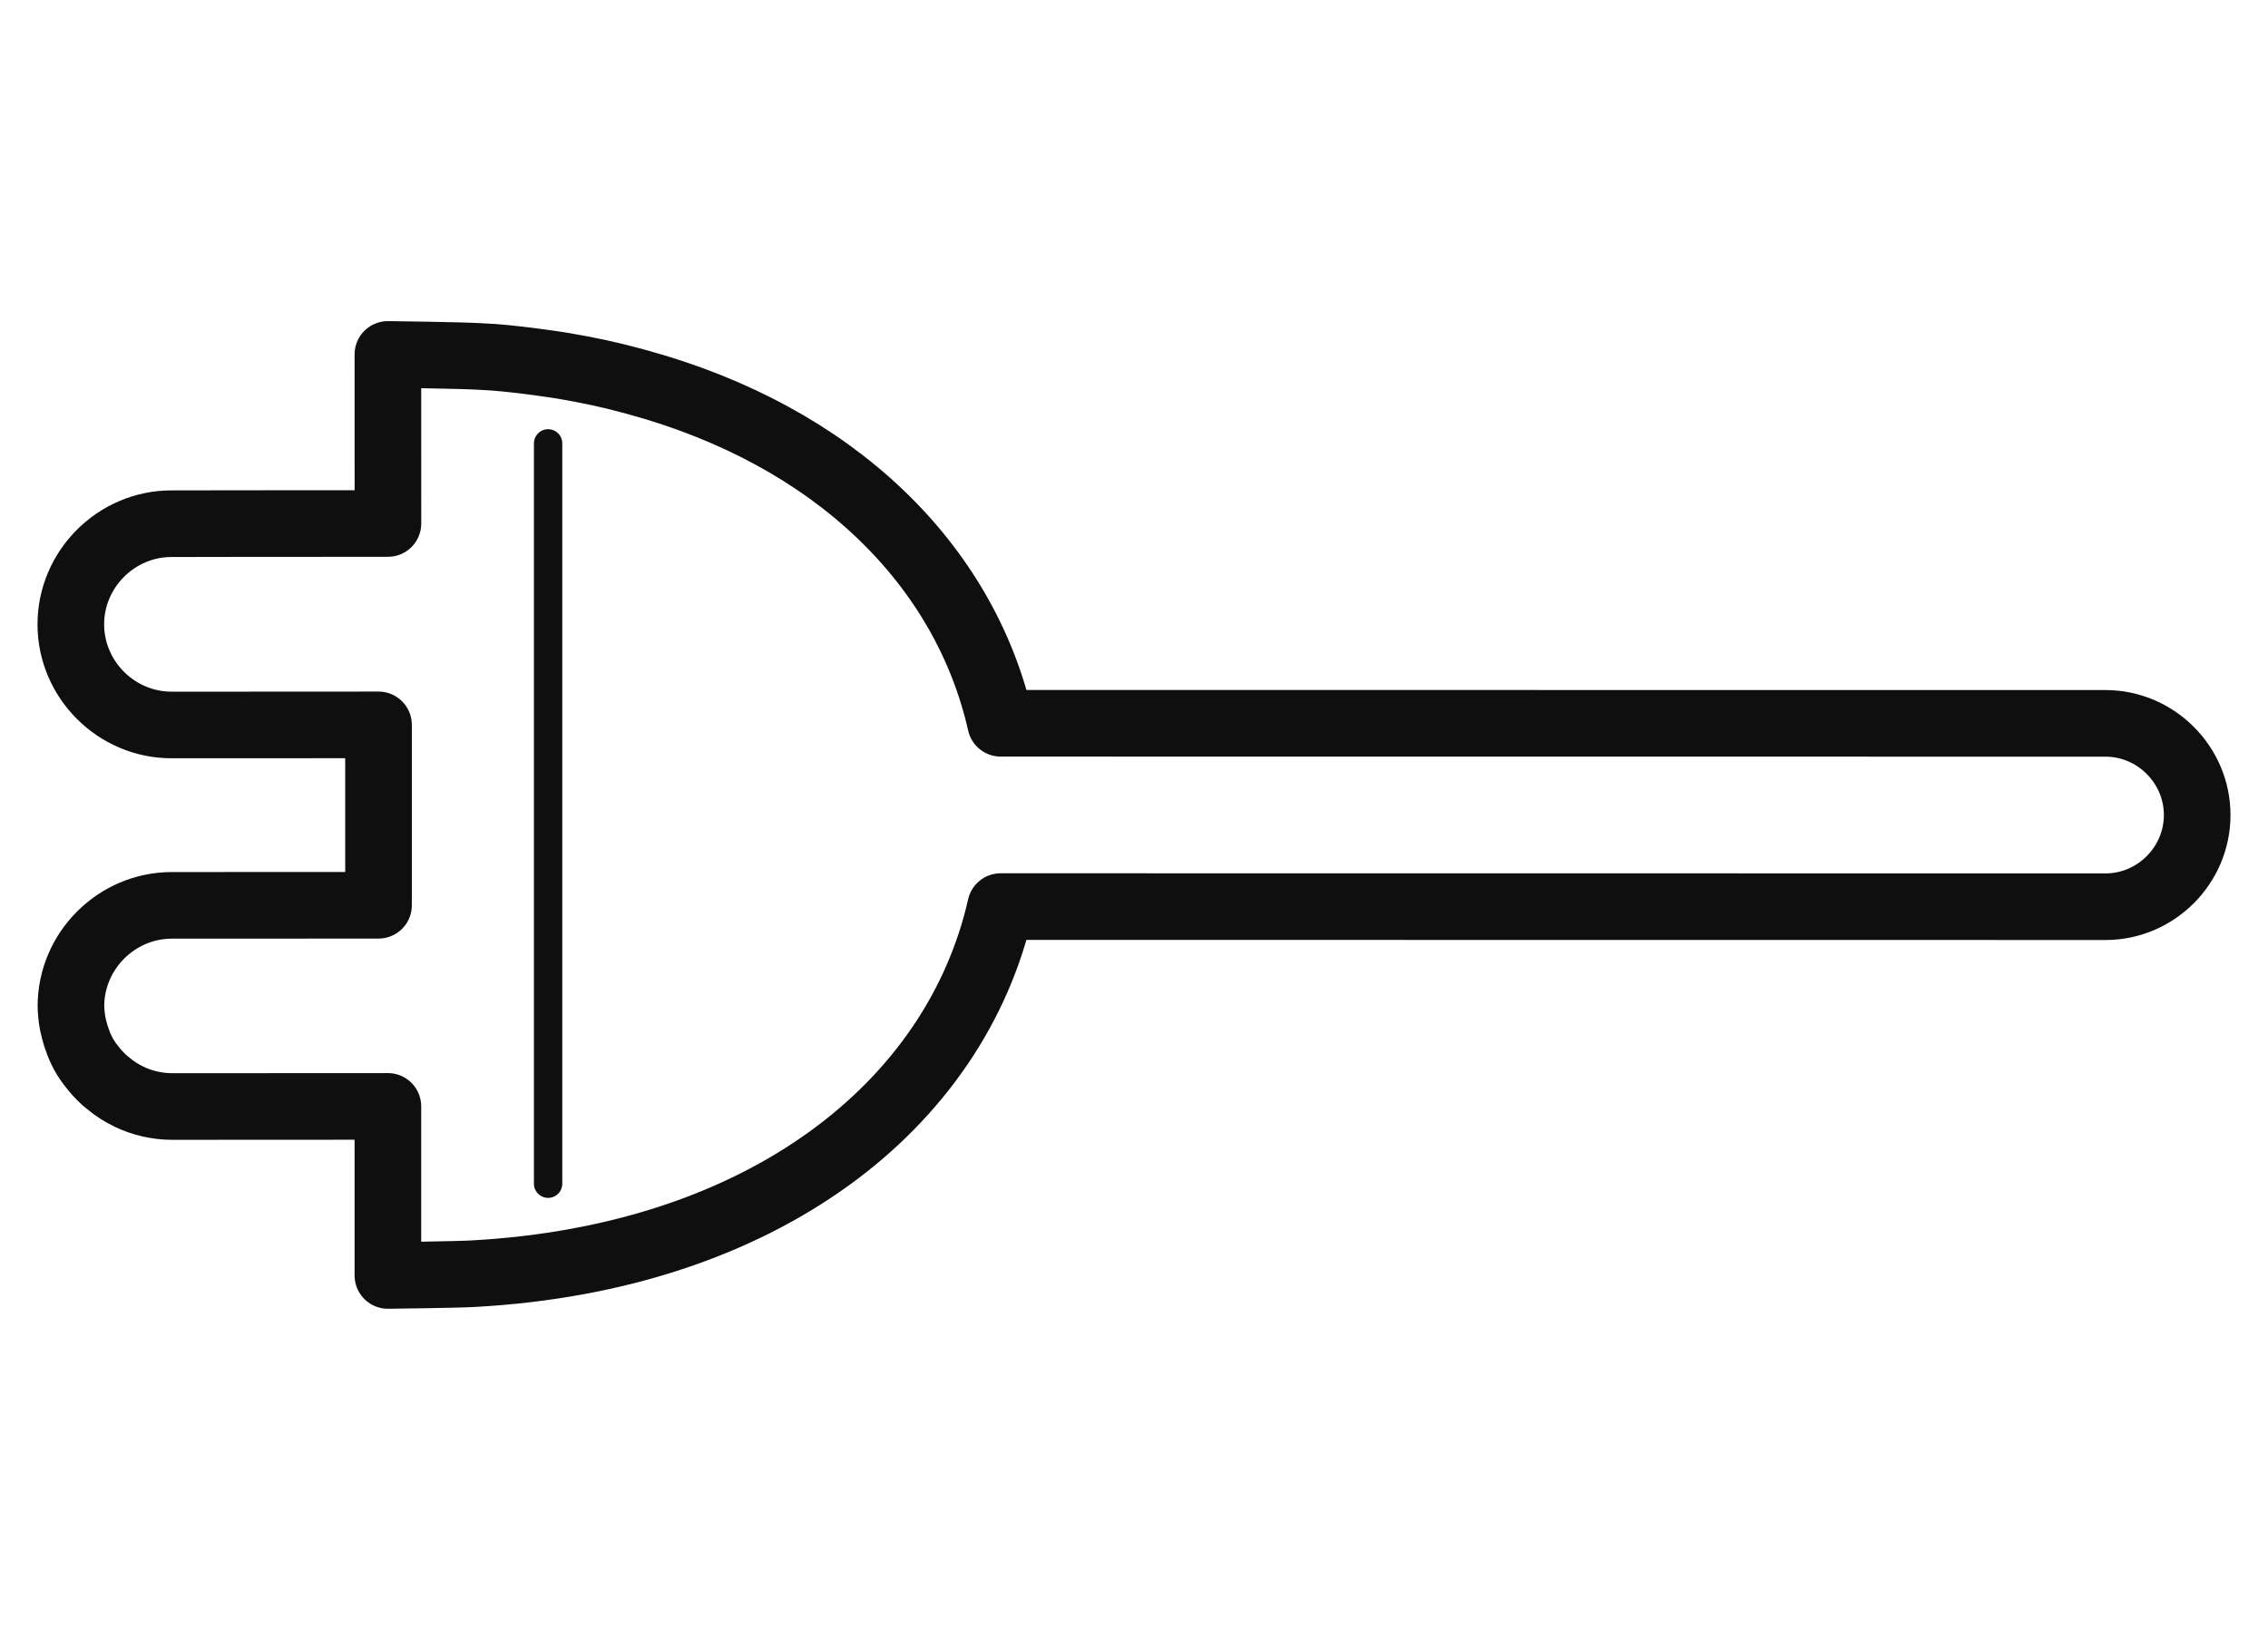 <?xml version="1.0" encoding="UTF-8" standalone="no"?><!DOCTYPE svg PUBLIC "-//W3C//DTD SVG 1.1//EN" "http://www.w3.org/Graphics/SVG/1.1/DTD/svg11.dtd"><svg width="100%" height="100%" viewBox="0 0 160 115" version="1.1" xmlns="http://www.w3.org/2000/svg" xmlns:xlink="http://www.w3.org/1999/xlink" xml:space="preserve" xmlns:serif="http://www.serif.com/" style="fill-rule:evenodd;clip-rule:evenodd;stroke-linecap:round;stroke-linejoin:round;"><g id="stecker"><path id="Pfad_8828" d="M27.368,36.937l-10.59,0.006l-4.677,0.008c-0.002,0 -0.003,0 -0.005,0c-3.895,0 -7.1,3.206 -7.1,7.1c0,3.894 3.203,7.098 7.096,7.1l3.859,0l10.753,-0.006l-0,12.728l-14.6,0.006c-3.891,0.011 -7.089,3.21 -7.1,7.1c0.007,0.426 0.051,0.85 0.132,1.268c0.024,0.128 0.054,0.254 0.087,0.373c0.07,0.291 0.159,0.577 0.268,0.855c0.046,0.126 0.087,0.254 0.143,0.373c0.149,0.342 0.328,0.671 0.534,0.981c0.1,0.159 0.224,0.3 0.34,0.454c0.114,0.153 0.236,0.3 0.367,0.439c0.156,0.167 0.316,0.334 0.486,0.488c0.1,0.087 0.2,0.165 0.3,0.246c0.433,0.362 0.911,0.668 1.421,0.909c0.007,0.001 0.014,0.006 0.017,0.013c0.937,0.449 1.961,0.686 3,0.694l15.266,-0.008l-0,11.928c-0,0 4.883,-0.054 6.051,-0.126c20.42,-1.127 34,-11.856 37.175,-25.9l77.941,0.008c0.001,0.001 0.002,0.001 0.004,0.001c3.548,-0 6.468,-2.92 6.468,-6.468c-0,-3.547 -2.918,-6.466 -6.464,-6.469l-0.008,0l-75.156,-0.006l-2.782,0c-2.527,-11.188 -11.693,-20.26 -25.643,-24.069c-0.157,-0.041 -0.316,-0.088 -0.477,-0.128c-0.728,-0.194 -1.461,-0.379 -2.214,-0.54c-0.835,-0.178 -1.685,-0.341 -2.549,-0.487c-0.494,-0.08 -0.992,-0.153 -1.494,-0.22c-1.107,-0.154 -2.238,-0.287 -3.392,-0.381c-0.271,-0.019 -0.546,-0.033 -0.82,-0.046c-1.359,-0.094 -6.64,-0.154 -6.64,-0.154l0.003,11.93Z" style="fill:none;fill-rule:nonzero;stroke:#0f0f0f;stroke-width:4.7px;"/><path id="Linie_11242" d="M38.667,83.519l-0,-52.236" style="fill:none;fill-rule:nonzero;stroke:#0f0f0f;stroke-width:2px;stroke-linejoin:miter;stroke-miterlimit:2.414;"/></g></svg>